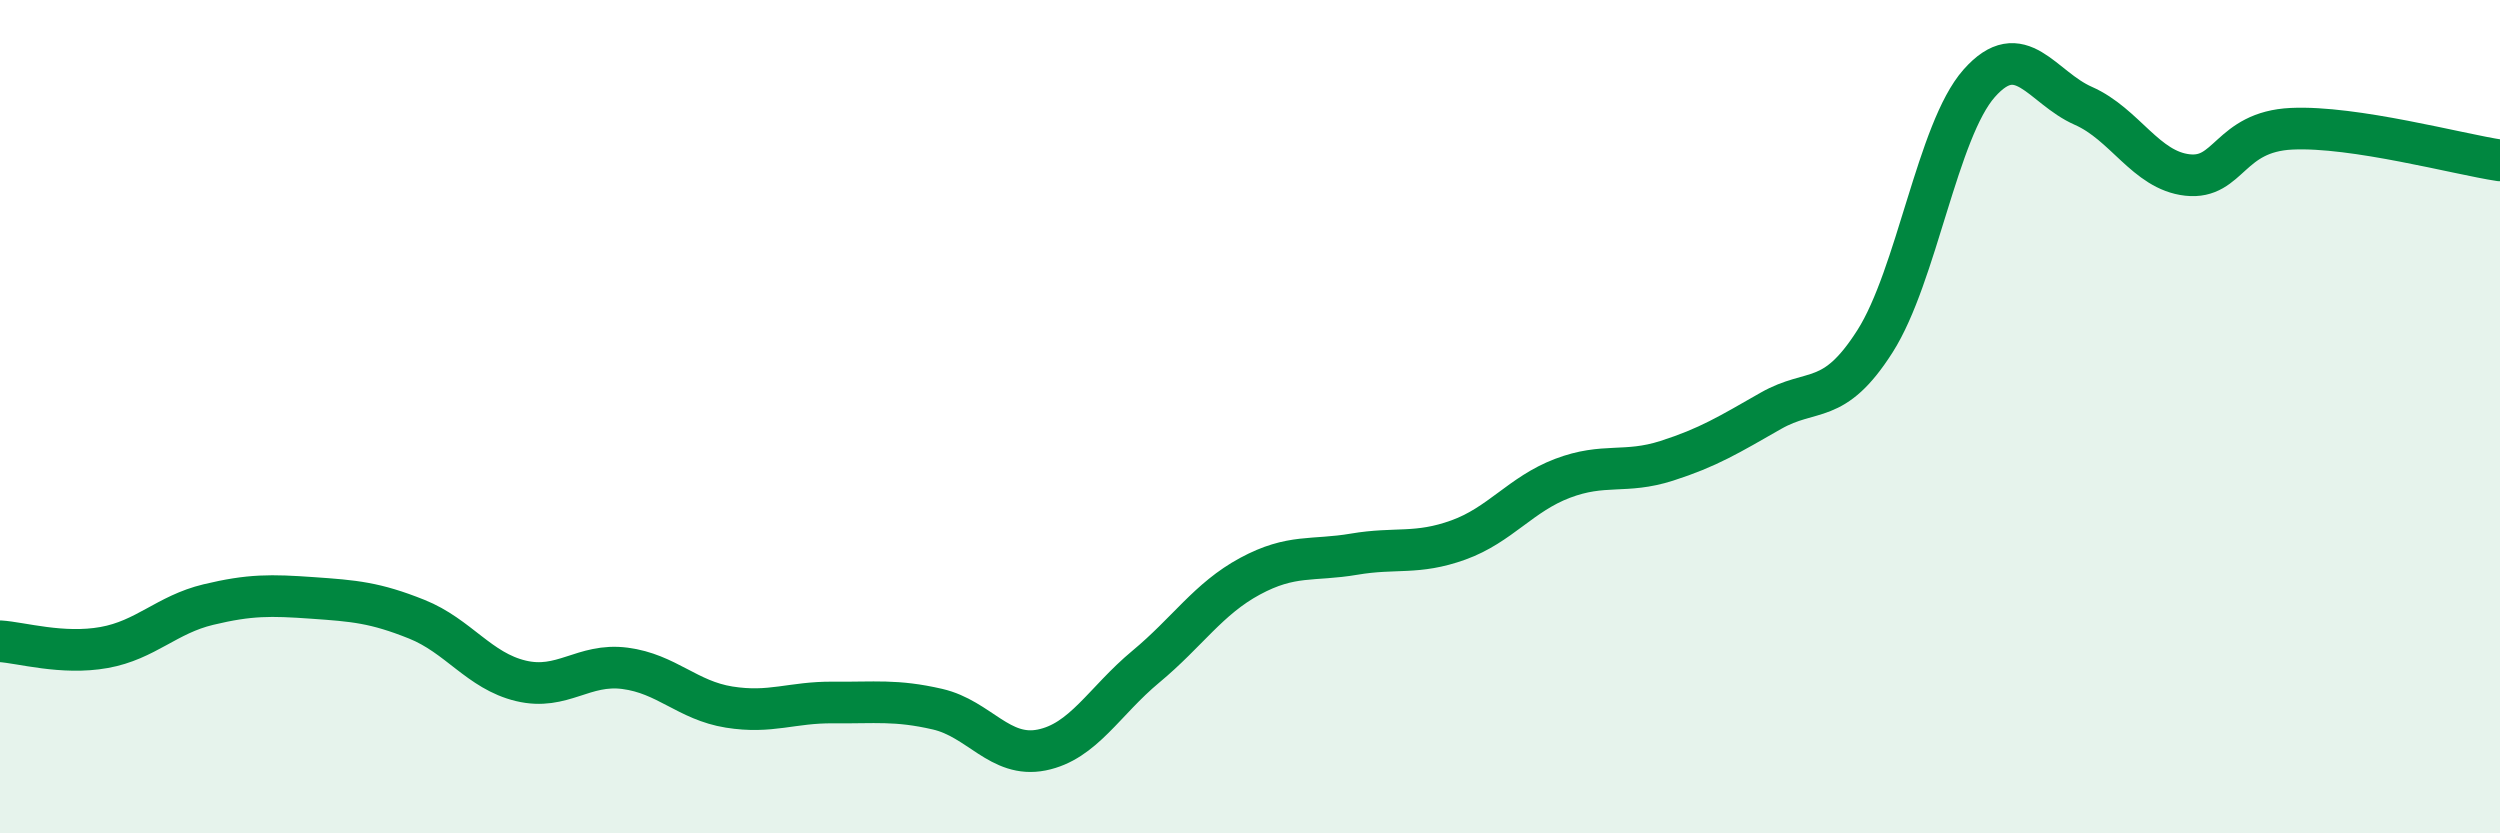 
    <svg width="60" height="20" viewBox="0 0 60 20" xmlns="http://www.w3.org/2000/svg">
      <path
        d="M 0,15.39 C 0.5,15.42 1.5,15.72 2.5,15.54 C 3.5,15.36 4,14.75 5,14.51 C 6,14.27 6.5,14.28 7.5,14.35 C 8.5,14.42 9,14.46 10,14.86 C 11,15.26 11.5,16.1 12.5,16.34 C 13.5,16.58 14,15.91 15,16.04 C 16,16.17 16.5,16.81 17.5,16.97 C 18.5,17.13 19,16.85 20,16.86 C 21,16.87 21.5,16.79 22.5,17.02 C 23.5,17.25 24,18.2 25,18 C 26,17.8 26.5,16.83 27.5,16 C 28.5,15.17 29,14.37 30,13.83 C 31,13.29 31.5,13.47 32.5,13.3 C 33.5,13.13 34,13.32 35,12.96 C 36,12.6 36.5,11.86 37.5,11.48 C 38.5,11.1 39,11.38 40,11.06 C 41,10.74 41.5,10.43 42.5,9.86 C 43.5,9.29 44,9.76 45,8.19 C 46,6.62 46.5,3.13 47.5,2 C 48.5,0.87 49,2.1 50,2.54 C 51,2.98 51.5,4.09 52.5,4.2 C 53.5,4.31 53.5,3.16 55,3.09 C 56.5,3.02 59,3.7 60,3.85L60 20L0 20Z"
        fill="#008740"
        opacity="0.1"
        stroke-linecap="round"
        stroke-linejoin="round"
      />
      <path
        d="M 0,15.39 C 0.5,15.42 1.5,15.72 2.5,15.54 C 3.5,15.36 4,14.75 5,14.51 C 6,14.27 6.5,14.28 7.5,14.35 C 8.5,14.42 9,14.46 10,14.86 C 11,15.26 11.5,16.1 12.5,16.34 C 13.5,16.58 14,15.91 15,16.04 C 16,16.17 16.5,16.81 17.5,16.97 C 18.5,17.13 19,16.85 20,16.86 C 21,16.87 21.5,16.79 22.5,17.02 C 23.5,17.25 24,18.2 25,18 C 26,17.8 26.5,16.83 27.5,16 C 28.5,15.17 29,14.37 30,13.83 C 31,13.29 31.5,13.47 32.5,13.3 C 33.5,13.13 34,13.32 35,12.96 C 36,12.6 36.5,11.86 37.5,11.48 C 38.5,11.1 39,11.38 40,11.06 C 41,10.74 41.5,10.43 42.5,9.86 C 43.5,9.29 44,9.76 45,8.19 C 46,6.62 46.5,3.13 47.5,2 C 48.5,0.87 49,2.1 50,2.54 C 51,2.98 51.5,4.09 52.5,4.2 C 53.5,4.31 53.5,3.16 55,3.09 C 56.5,3.02 59,3.7 60,3.85"
        stroke="#008740"
        stroke-width="1"
        fill="none"
        stroke-linecap="round"
        stroke-linejoin="round"
      />
    </svg>
  
